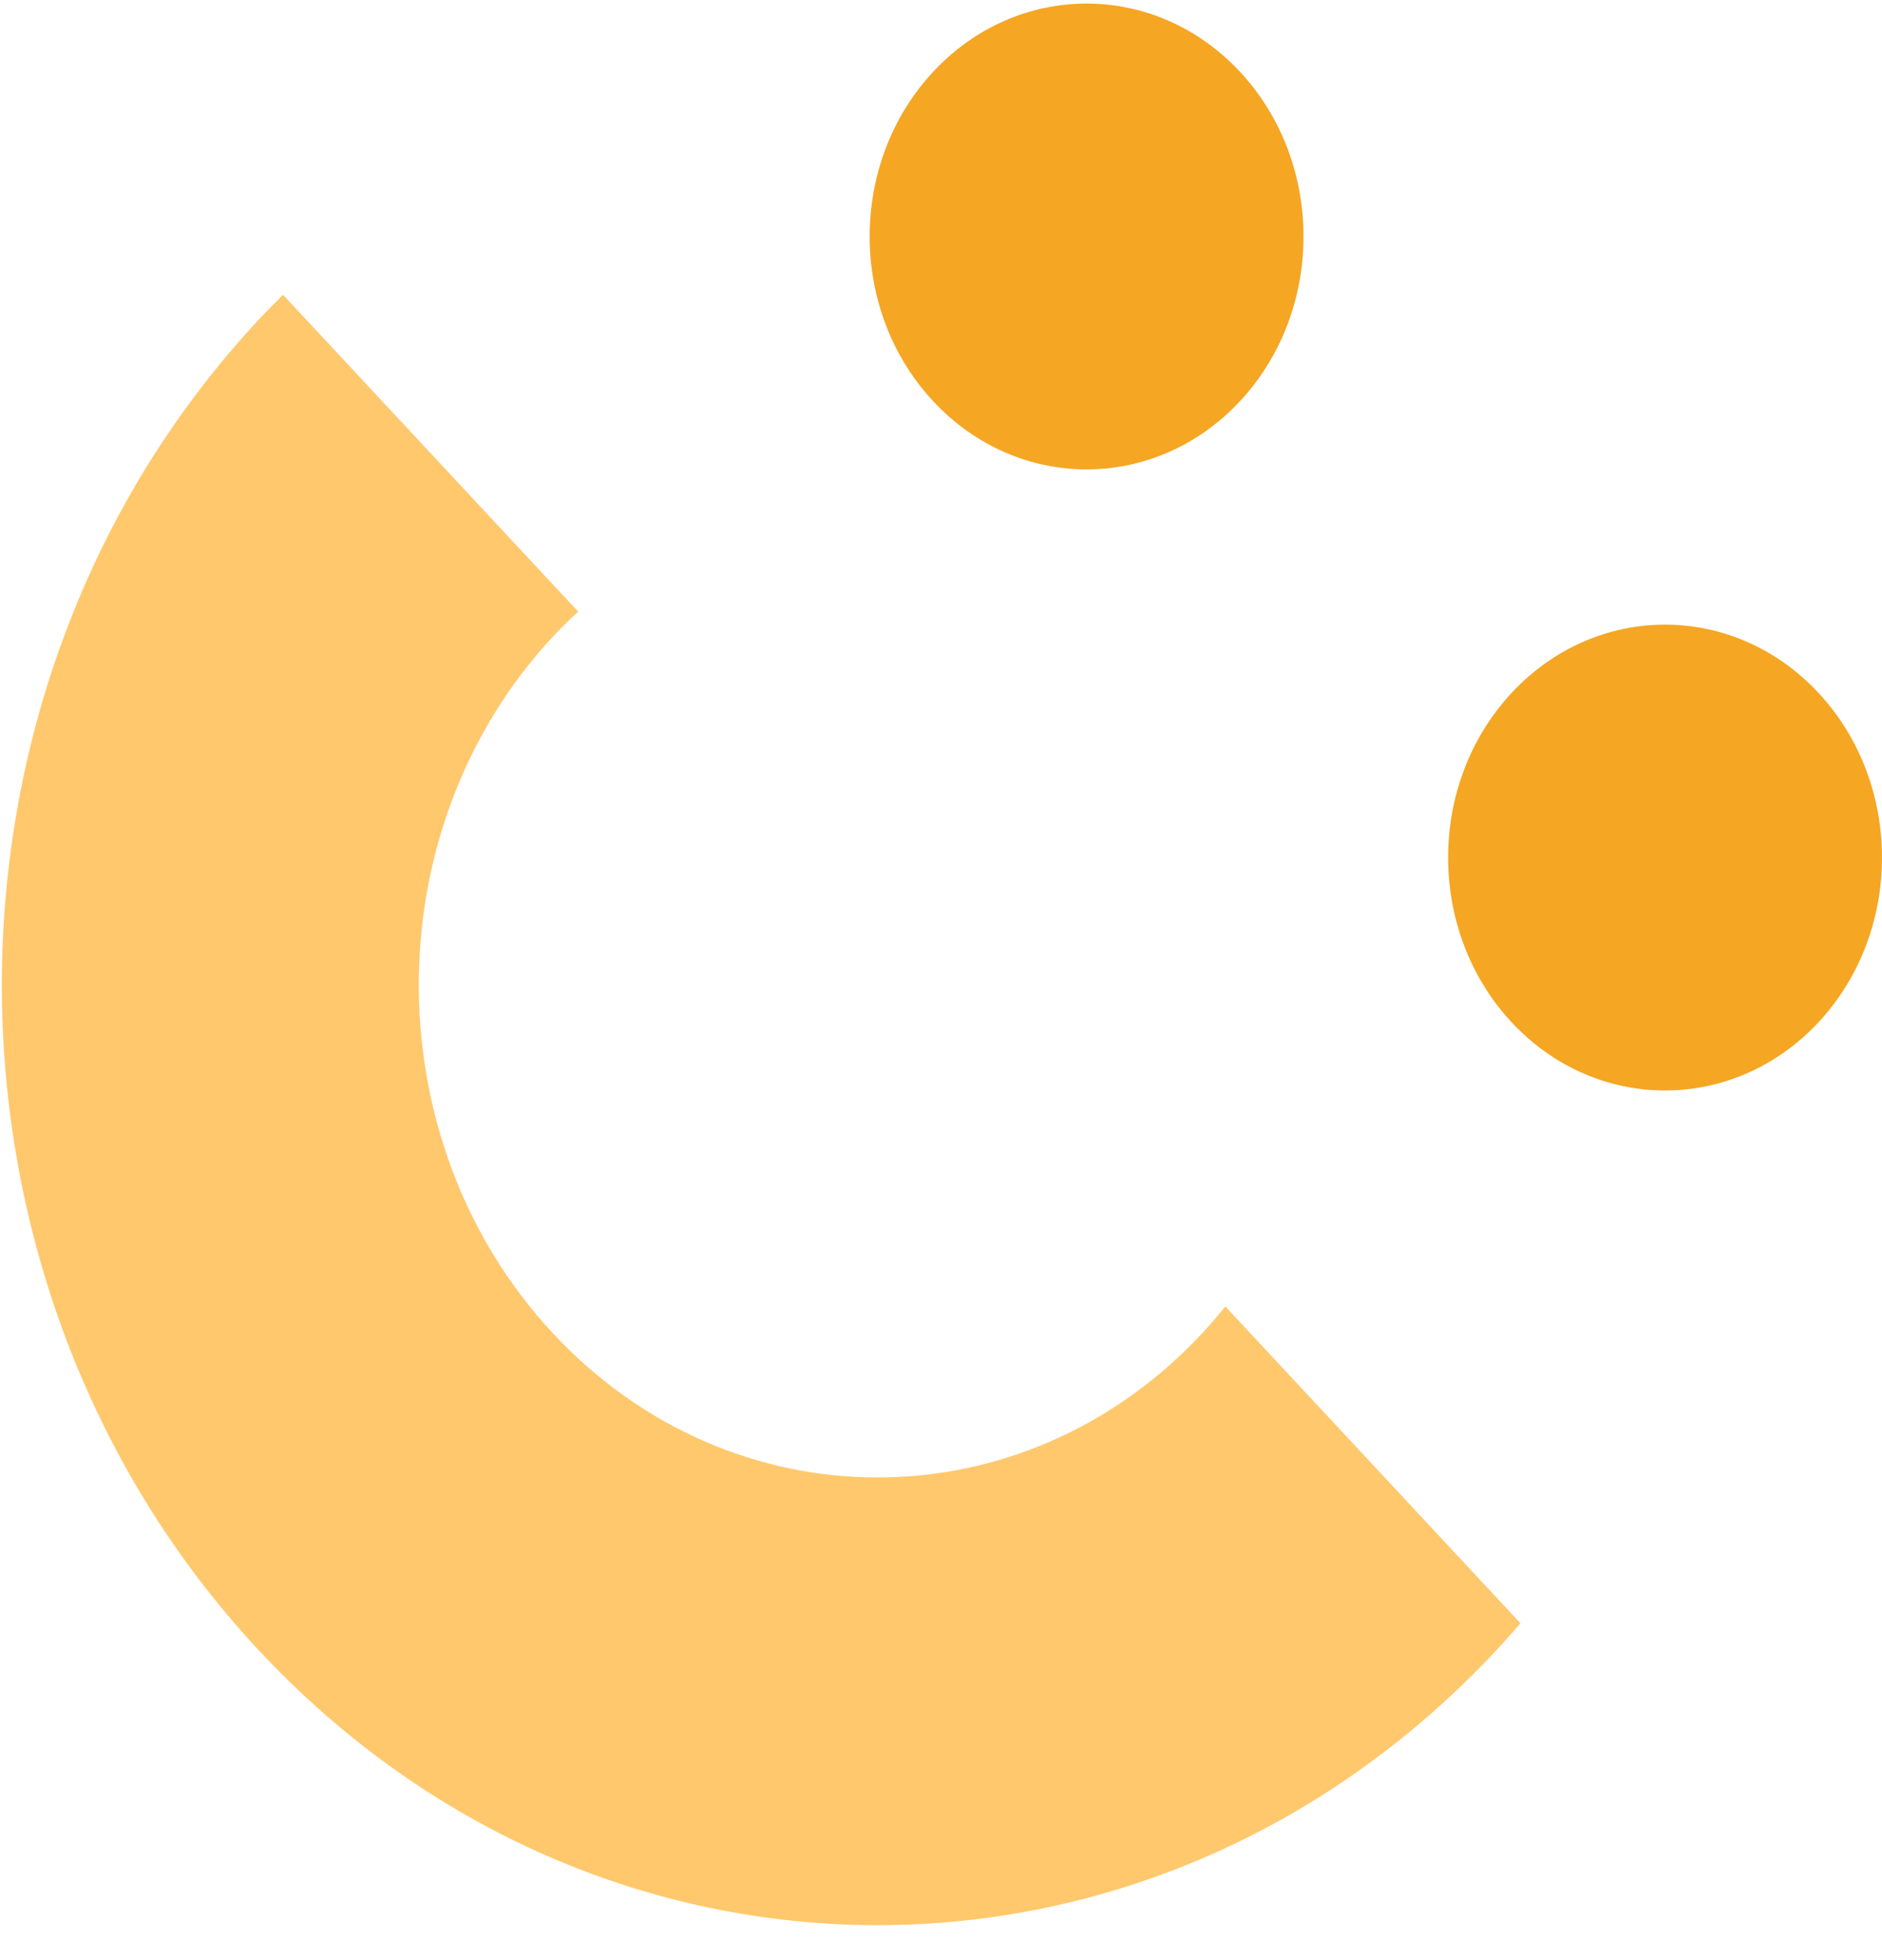<svg width="49" height="51" viewBox="0 0 49 51" fill="none" xmlns="http://www.w3.org/2000/svg">
<path fill-rule="evenodd" clip-rule="evenodd" d="M39.357 18.029C41.563 15.661 45.139 15.661 47.346 18.029C49.551 20.396 49.551 24.233 47.346 26.6C45.139 28.966 41.563 28.966 39.357 26.6C37.152 24.233 37.152 20.396 39.357 18.029Z" fill="#F5A623"/>
<path fill-rule="evenodd" clip-rule="evenodd" d="M24.296 1.868C26.502 -0.499 30.078 -0.499 32.284 1.868C34.49 4.235 34.49 8.072 32.284 10.439C30.078 12.805 26.502 12.805 24.296 10.439C22.091 8.072 22.091 4.235 24.296 1.868Z" fill="#F5A623"/>
<path fill-rule="evenodd" clip-rule="evenodd" d="M31.902 33.992C31.71 34.232 31.509 34.469 31.298 34.694C26.639 39.694 19.058 39.694 14.398 34.694C9.739 29.695 9.739 21.562 14.398 16.562C14.61 16.334 14.829 16.12 15.054 15.915L7.368 7.669C7.152 7.885 6.937 8.102 6.726 8.329C-2.178 17.883 -2.178 33.373 6.726 42.928C15.632 52.481 30.067 52.481 38.97 42.928C39.181 42.701 39.386 42.471 39.587 42.237L31.902 33.992Z" fill="#FFC86D"/>
</svg>

